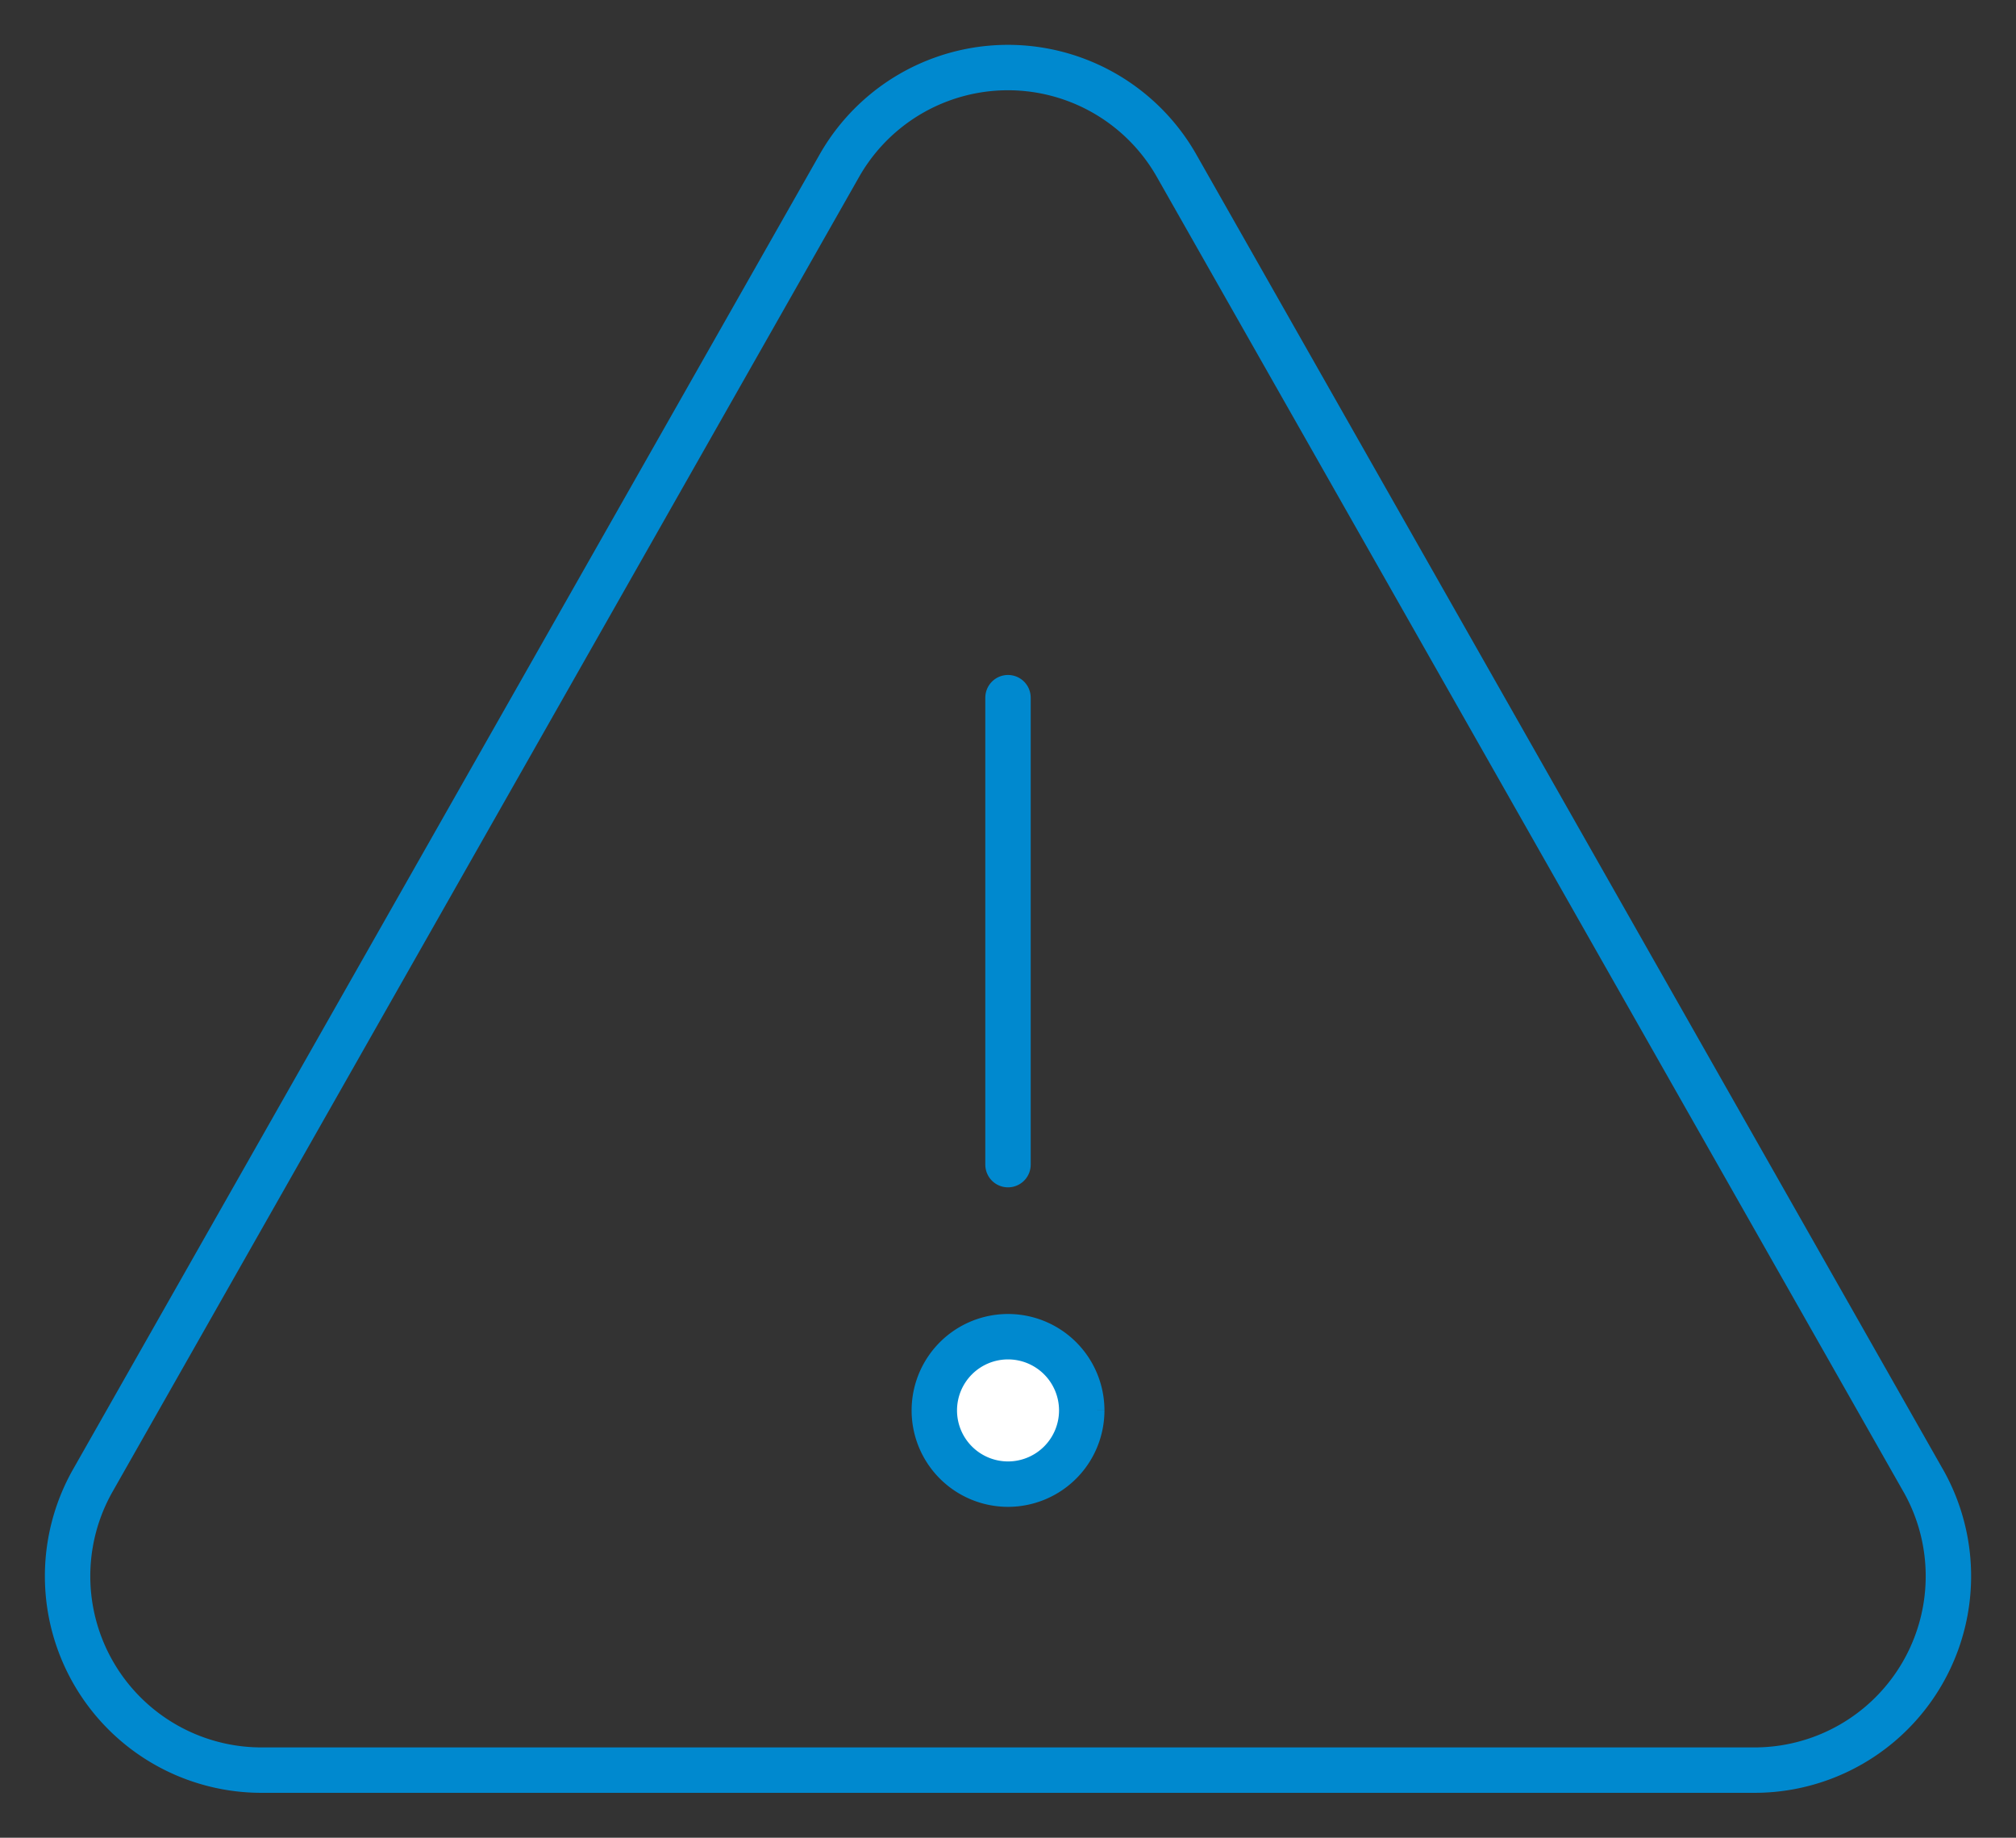 <svg xmlns="http://www.w3.org/2000/svg" width="66.596" height="60.7" viewBox="0 0 66.596 60.7">
    <rect x="0" y="0" width="66.596" height="60.7" fill="#333333" stroke="none"/>
    <defs>
        <clipPath id="phs370t7ja">
            <path data-name="사각형 804" style="stroke:#0089cf;stroke-width:1.5px;fill:none" d="M0 0h66.596v60.7H0z"/>
        </clipPath>
    </defs>
    <g data-name="그룹 1251">
        <g data-name="그룹 1250" style="clip-path:url(#phs370t7ja)">
            <path data-name="패스 1382" d="M64.045 49.415 39.386 5.993a6.406 6.406 0 0 0-11.142 0L3.586 49.415a6.407 6.407 0 0 0 5.571 9.57h49.318a6.407 6.407 0 0 0 5.571-9.57z" transform="translate(-.518 -.518)" style="stroke-linecap:round;stroke-linejoin:round;stroke:#0089cf;stroke-width:1.5px;fill:none"/>
            <path data-name="선 157" transform="translate(33.298 23.044)" style="stroke-linecap:round;stroke-linejoin:round;stroke:#0089cf;stroke-width:1.5px;fill:none" d="M0 0v15.424"/>
            <path data-name="패스 1383" d="M42.889 56.822a2.435 2.435 0 1 0-2.435 2.435 2.436 2.436 0 0 0 2.435-2.435" transform="translate(-7.155 -10.236)" style="fill:#fff;stroke:#0089cf;stroke-width:1.5px"/>
        </g>
    </g>
</svg>
